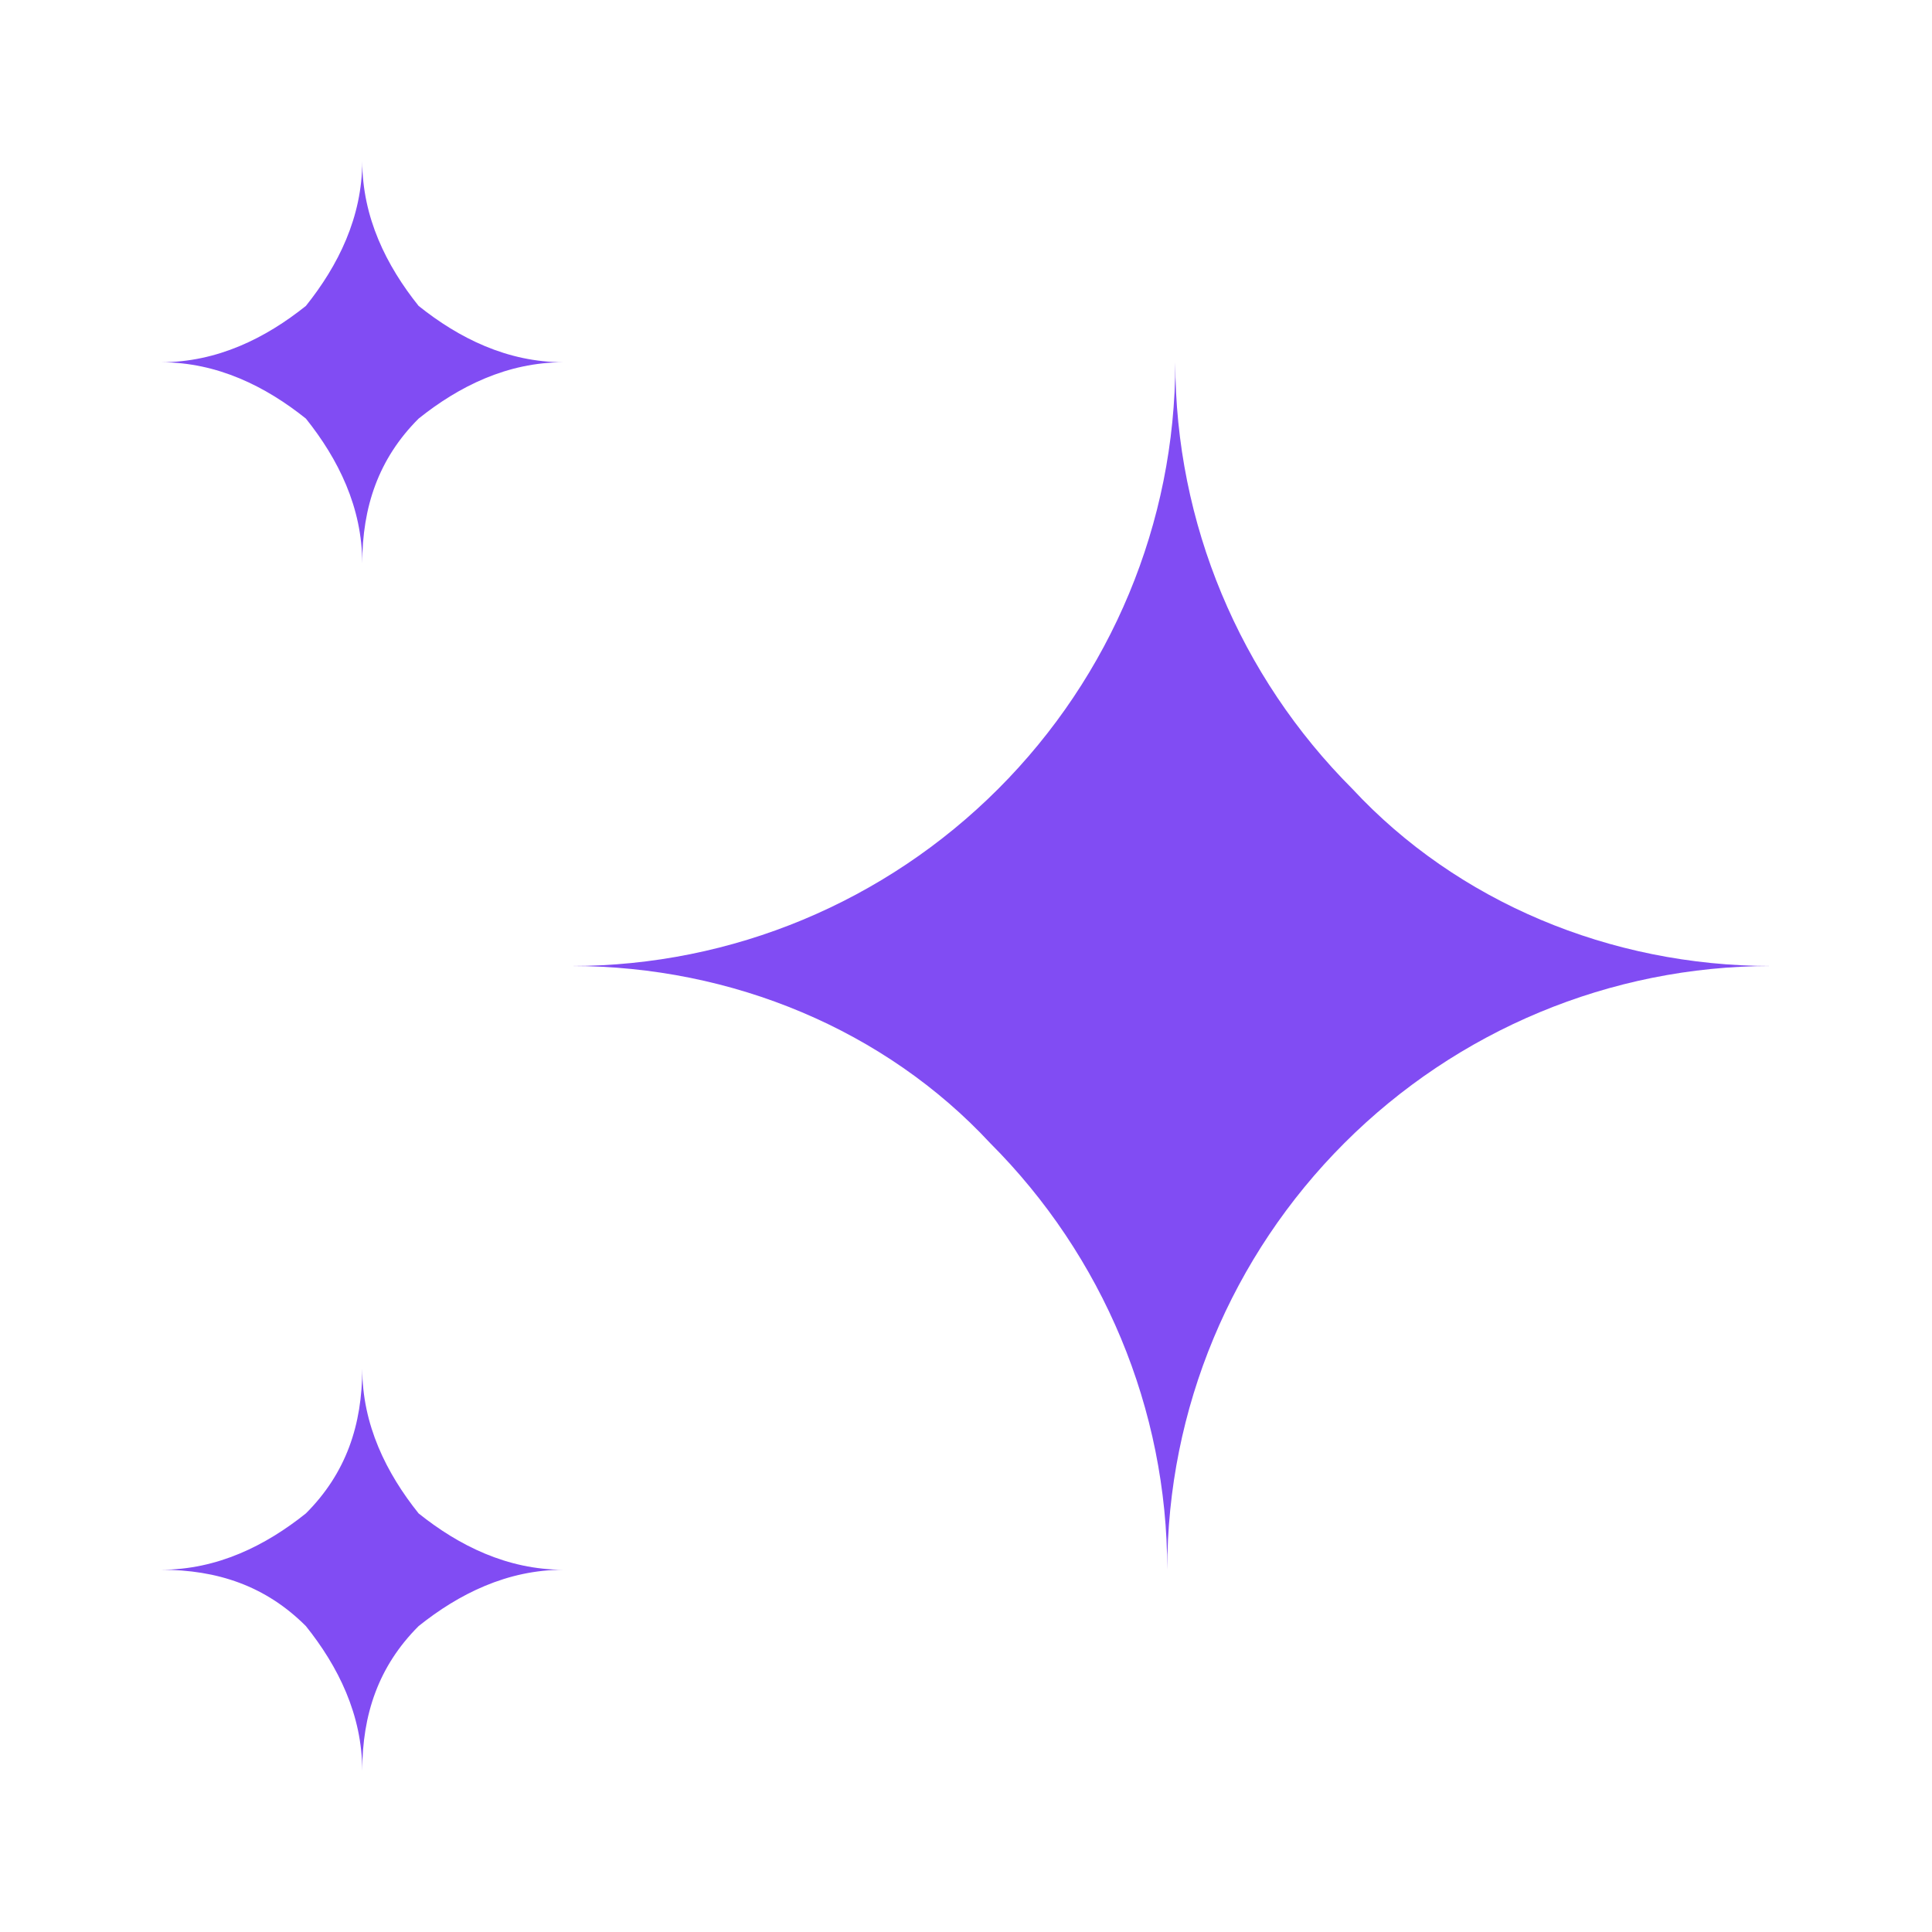 <?xml version="1.0" encoding="UTF-8"?> <svg xmlns="http://www.w3.org/2000/svg" viewBox="0 0 24 24"><path d="m7 19.5c-.7 0-1.3.3-1.8.7-.5.5-.7 1.1-.7 1.8 0-.7-.3-1.3-.7-1.8-.5-.5-1.1-.7-1.8-.7.7 0 1.3-.3 1.8-.7.5-.5.7-1.1.7-1.8 0 .7.3 1.3.7 1.8.5.4 1.1.7 1.8.7zm0-15c-.7 0-1.3.3-1.8.7-.5.5-.7 1.1-.7 1.8 0-.7-.3-1.3-.7-1.8-.5-.4-1.1-.7-1.8-.7.7 0 1.3-.3 1.8-.7.4-.5.7-1.1.7-1.8 0 .7.3 1.3.7 1.8.5.4 1.1.7 1.8.7zm7.5 15c0-2-.8-3.9-2.2-5.3-1.3-1.4-3.2-2.2-5.2-2.2 2 0 3.9-.8 5.3-2.2s2.2-3.3 2.2-5.3c0 2 .8 3.9 2.2 5.3 1.3 1.4 3.2 2.2 5.2 2.2-2 0-3.9.8-5.3 2.2s-2.2 3.3-2.2 5.3z" fill="#814cf3"></path></svg> 